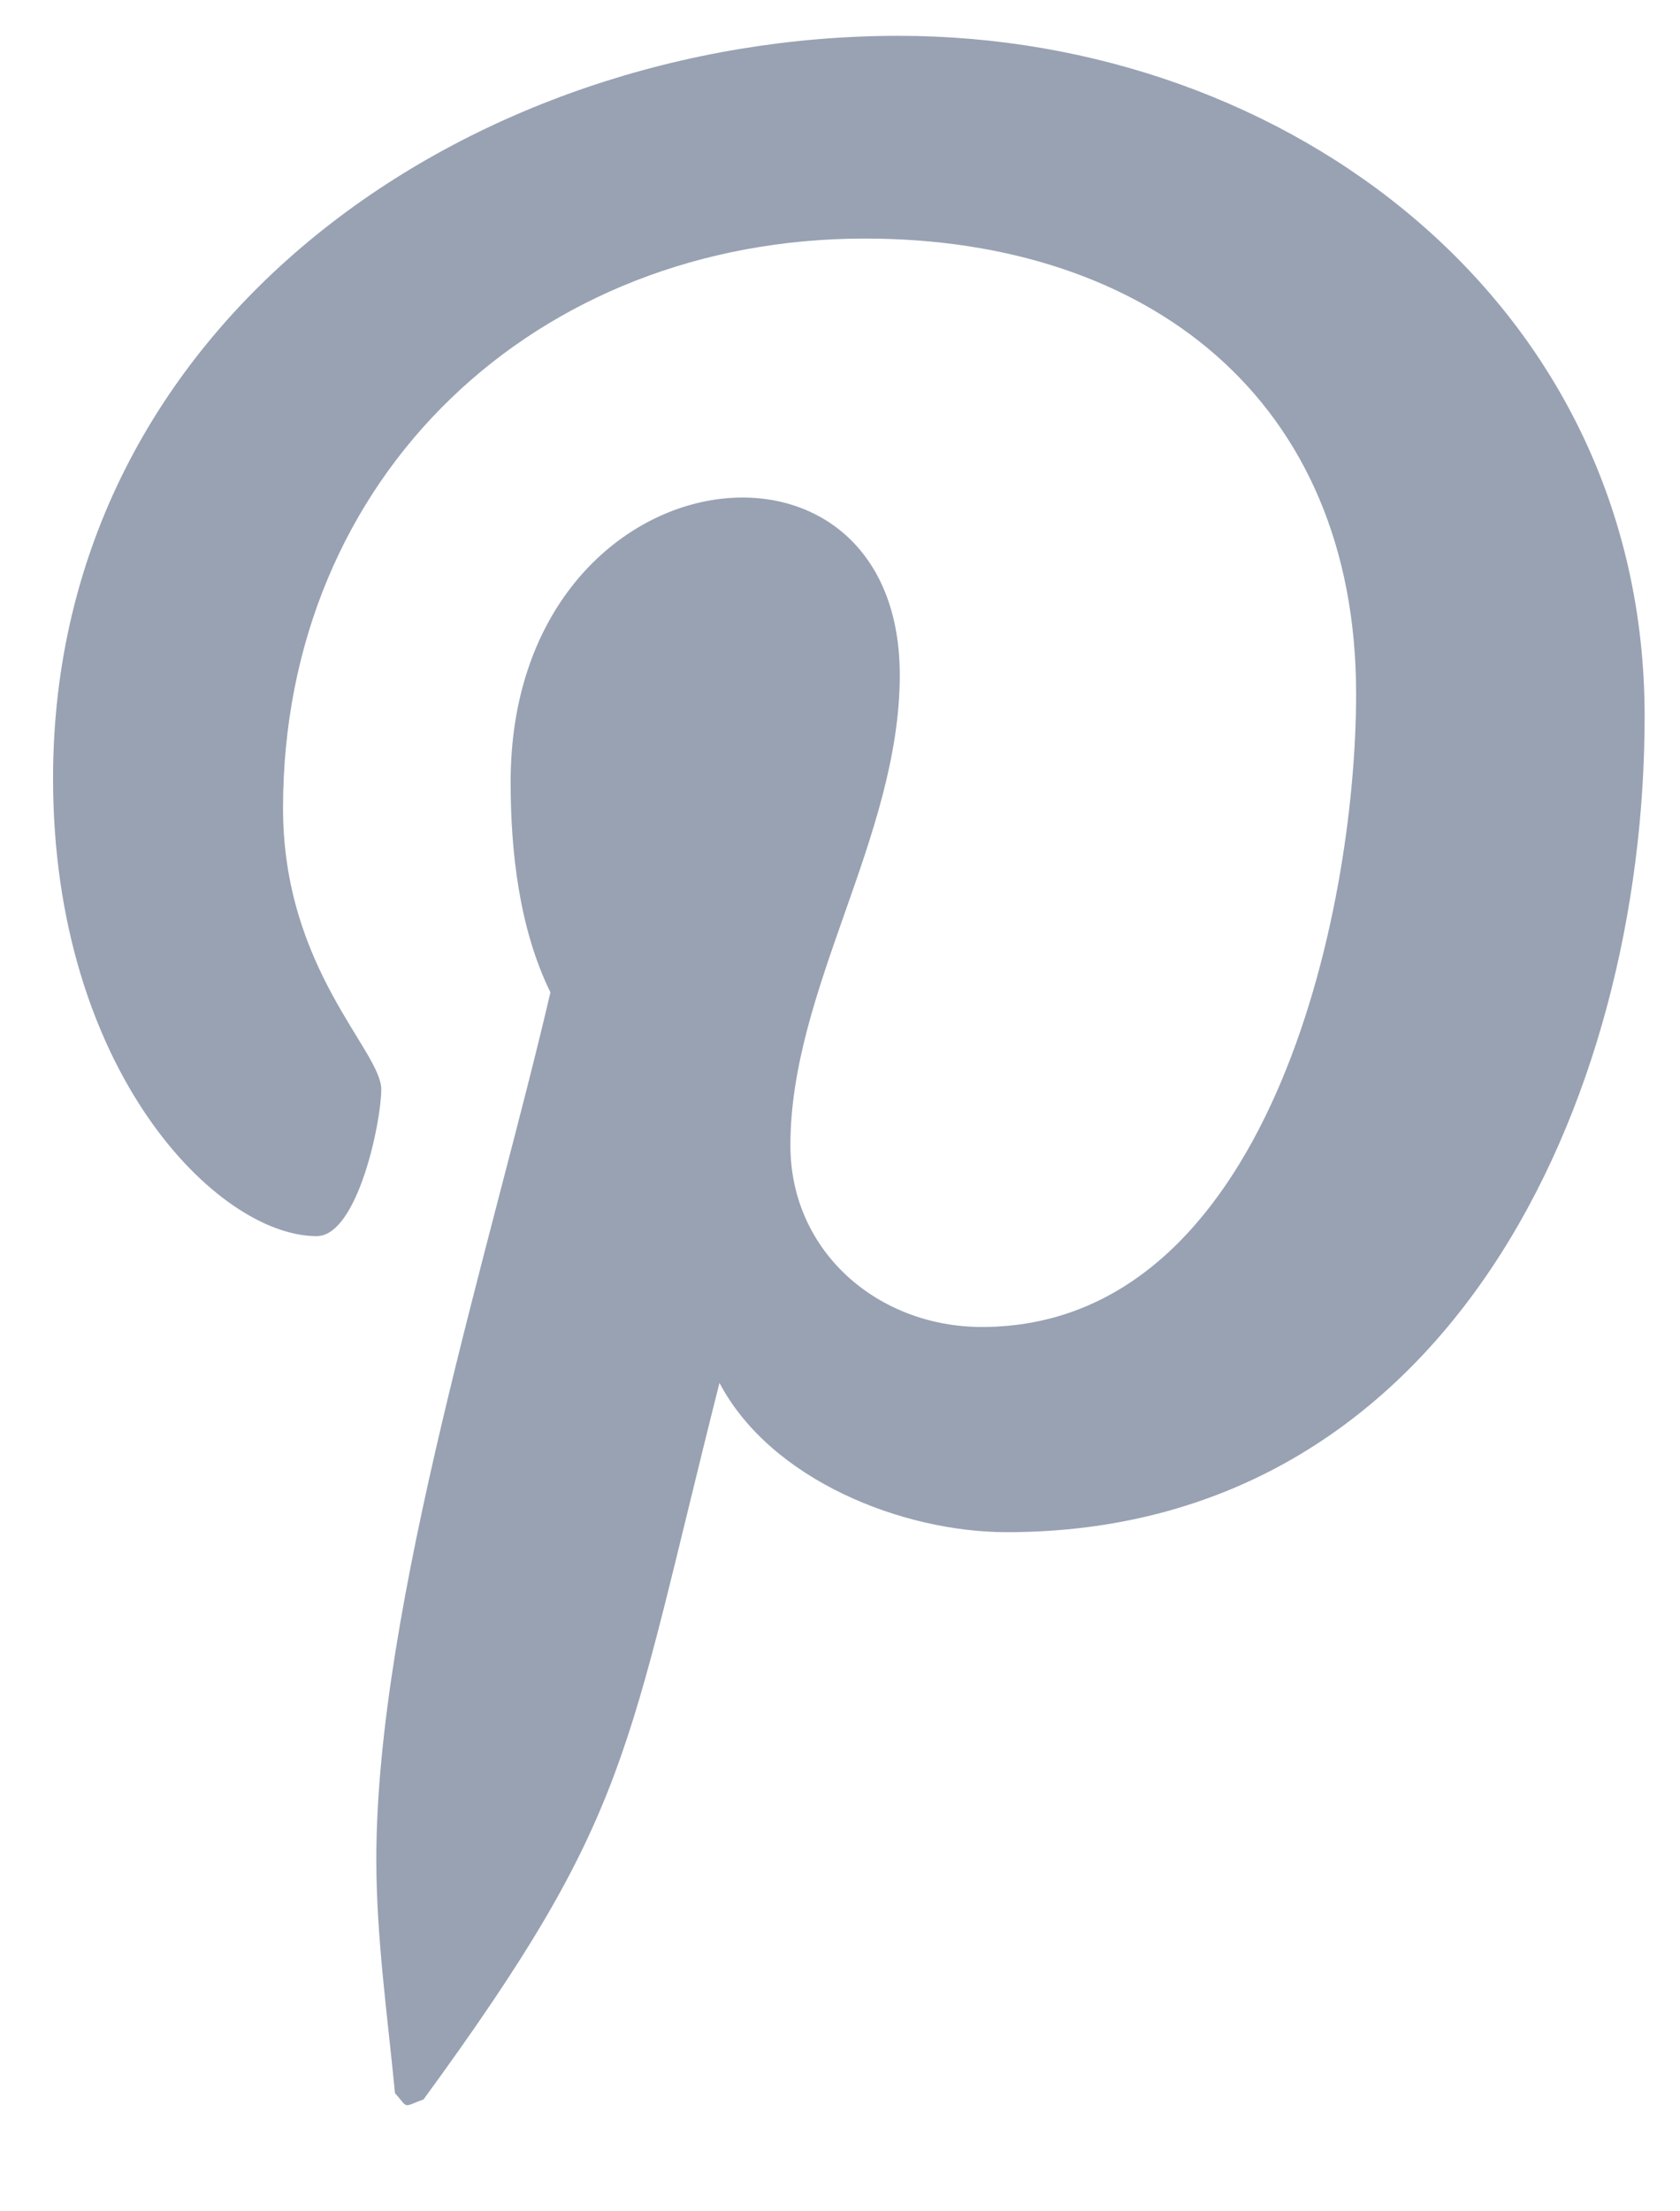 <svg width="19" height="25" viewBox="0 0 19 25" fill="none" xmlns="http://www.w3.org/2000/svg">
<g clip-path="url(#clip0_454_4014)">
<path d="M10.162 0.405C5.353 0.405 0.6 3.611 0.6 8.8C0.6 12.1 2.456 13.975 3.581 13.975C4.045 13.975 4.312 12.681 4.312 12.316C4.312 11.88 3.201 10.952 3.201 9.138C3.201 5.369 6.07 2.697 9.782 2.697C12.975 2.697 15.337 4.511 15.337 7.844C15.337 10.333 14.339 15.002 11.104 15.002C9.937 15.002 8.939 14.158 8.939 12.948C8.939 11.177 10.176 9.461 10.176 7.633C10.176 4.53 5.775 5.092 5.775 8.842C5.775 9.63 5.873 10.502 6.225 11.219C5.578 14.003 4.256 18.152 4.256 21.02C4.256 21.906 4.382 22.778 4.467 23.664C4.626 23.842 4.546 23.823 4.79 23.735C7.153 20.5 7.068 19.867 8.137 15.634C8.714 16.731 10.204 17.322 11.386 17.322C16.364 17.322 18.6 12.47 18.6 8.097C18.6 3.442 14.578 0.405 10.162 0.405Z" fill="#98A2B3"/>
</g>
<defs>
<clipPath id="clip0_454_4014">
<rect width="18" height="24" fill="white" transform="translate(0.6 0.1)"/>
</clipPath>
</defs>
</svg>
